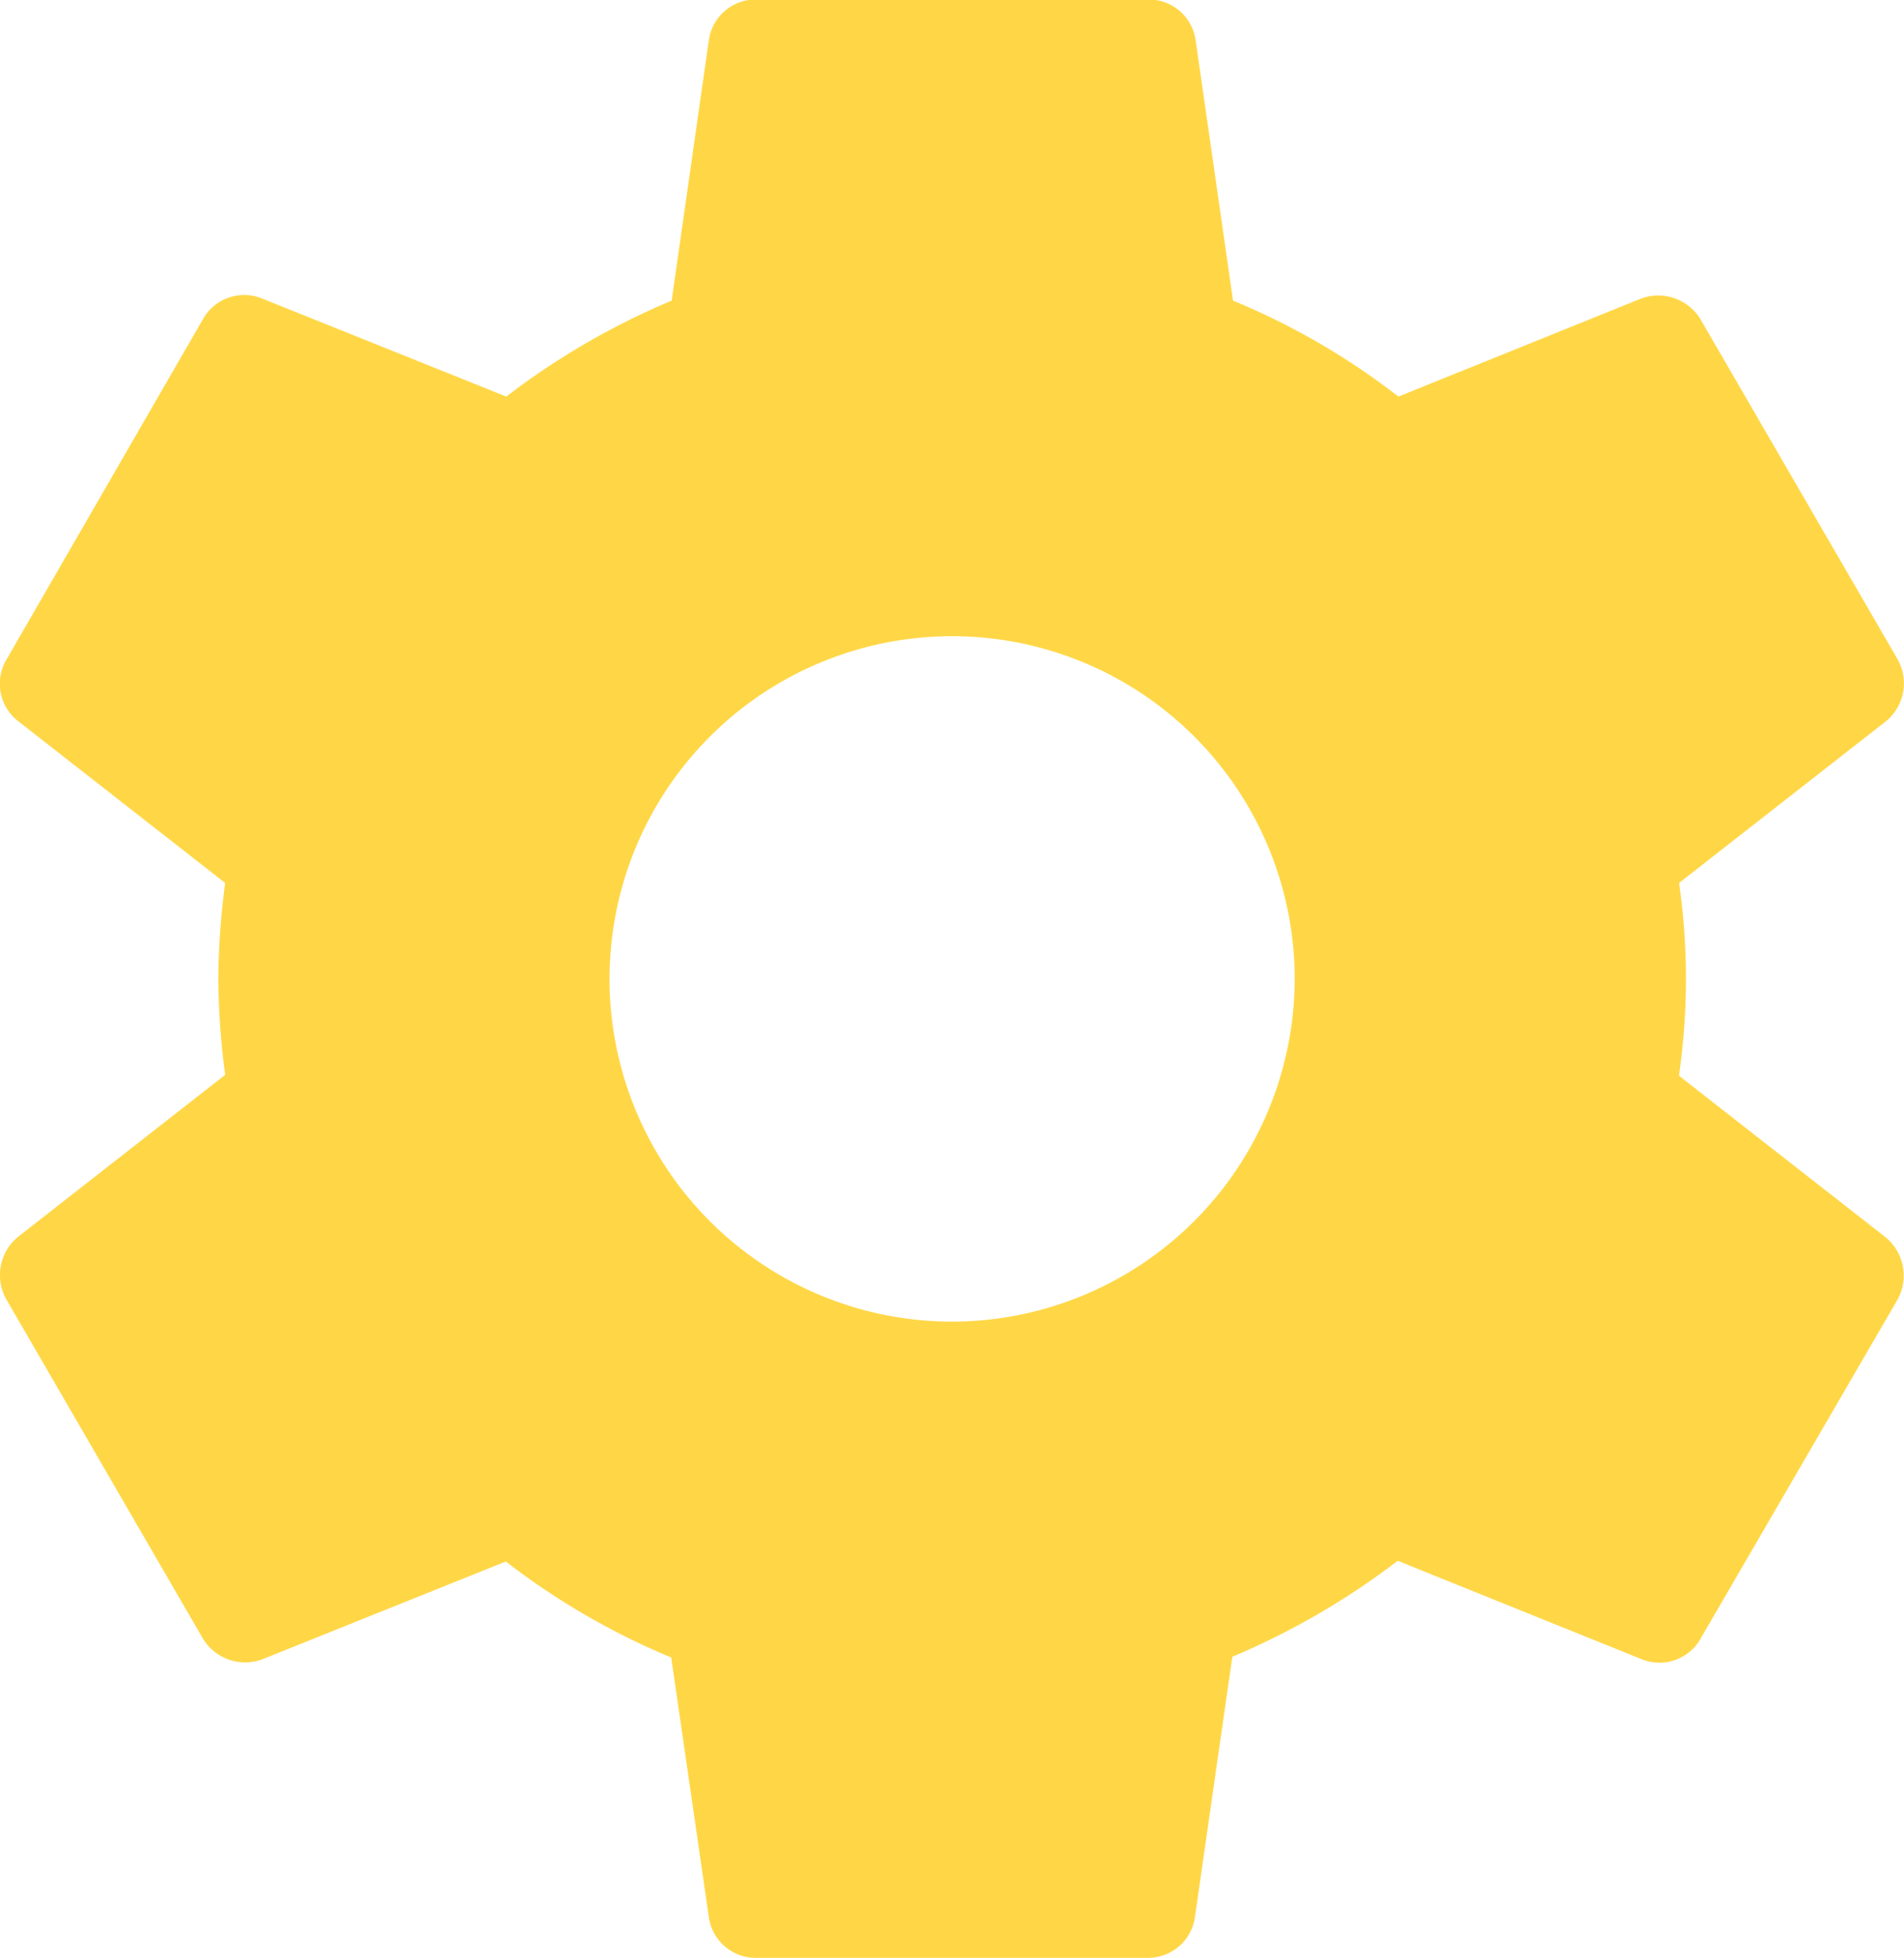 <?xml version="1.0" encoding="UTF-8"?> <svg xmlns="http://www.w3.org/2000/svg" viewBox="0 0 80.59 82.84"><defs><style>.cls-1{fill:#ffd746;}</style></defs><g id="Warstwa_2" data-name="Warstwa 2"><g id="Warstwa_1-2" data-name="Warstwa 1"><path id="Icon_material-settings" data-name="Icon material-settings" class="cls-1" d="M71.07,45.48a28.56,28.56,0,0,0,0-8.12l8.74-6.83a2.07,2.07,0,0,0,.5-2.65L72,13.55a2.09,2.09,0,0,0-2.53-.92L59.19,16.78a30.22,30.22,0,0,0-7-4.06l-1.58-11a2,2,0,0,0-2-1.74H32a2,2,0,0,0-2,1.74l-1.57,11a31.55,31.55,0,0,0-7,4.06L11.09,12.63a2,2,0,0,0-2.52.91L.29,27.88a2,2,0,0,0,.5,2.65l8.74,6.83a32.46,32.46,0,0,0-.29,4.06,32.46,32.46,0,0,0,.29,4.06L.78,52.32A2.09,2.09,0,0,0,.28,55L8.57,69.3a2.09,2.09,0,0,0,2.53.91l10.31-4.14a30.58,30.58,0,0,0,7,4.06L30,81.1a2,2,0,0,0,2,1.74H48.58a2,2,0,0,0,2-1.74l1.58-11a31.78,31.78,0,0,0,7-4.06L69.5,70.21A2,2,0,0,0,72,69.3L80.31,55a2.1,2.1,0,0,0-.5-2.65l-8.74-6.83ZM40.3,55.92a14.5,14.5,0,1,1,14.5-14.5h0A14.52,14.52,0,0,1,40.3,55.92Z"></path></g></g></svg> 